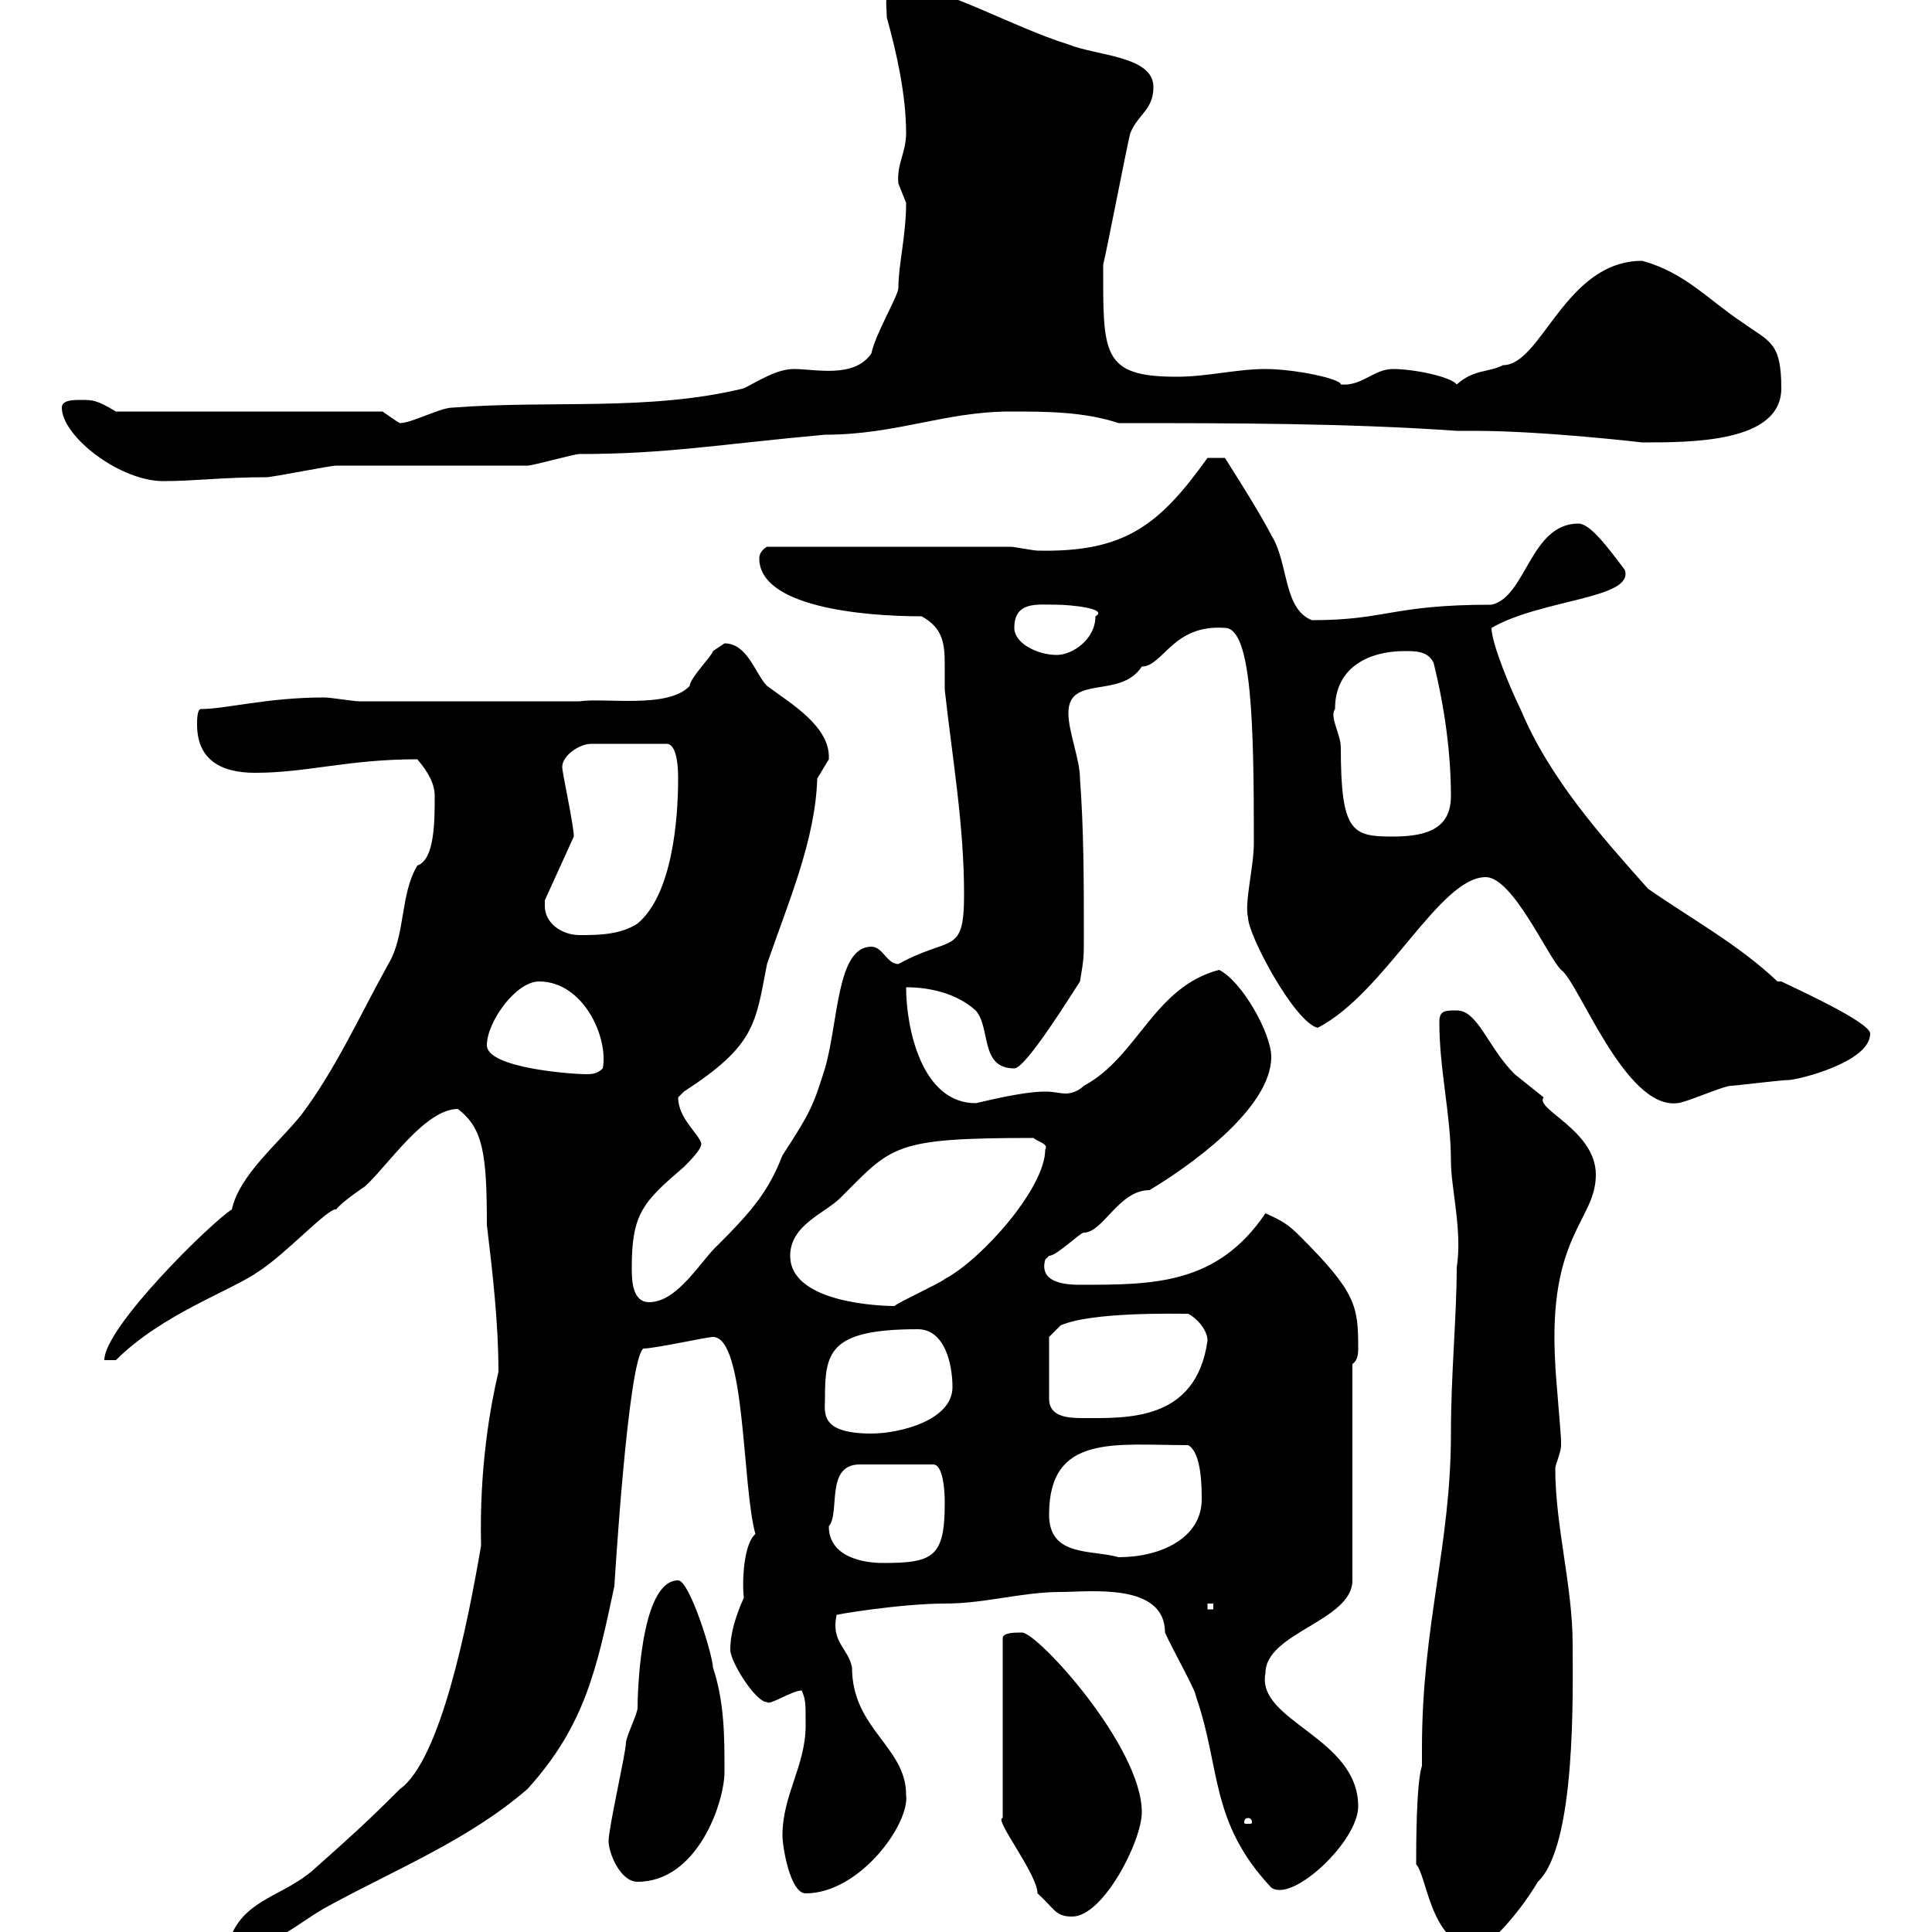 <svg xmlns="http://www.w3.org/2000/svg" xmlns:xlink="http://www.w3.org/1999/xlink" width="300" height="300"><path d="M36 300.30C36 301.20 36.60 302.10 37.80 302.10C43.20 302.10 46.20 298.50 51.30 295.80C61.80 290.10 72.90 285.60 81.90 277.80C90.90 267.90 92.70 258.90 95.40 246.30C95.40 246.30 97.50 211.20 99.90 209.40C101.70 209.40 109.80 207.60 110.70 207.60C115.80 207.60 115.20 230.70 117.30 238.20C115.50 239.70 115.20 245.40 115.50 248.10C114.30 250.80 113.40 253.50 113.40 256.20C113.40 258 117.30 264.30 119.10 264.30C119.40 264.90 123 262.50 124.50 262.50C125.10 264 125.10 264.30 125.10 267.90C125.10 274.20 121.50 278.70 121.50 285C121.50 286.80 122.70 294 125.10 294C133.50 294 141.30 283.20 140.70 278.70C140.70 271.20 132.30 268.50 132.30 258.90C131.70 255.90 129 255 129.90 250.80C129 250.80 139.80 249 146.70 249C153 249 158.70 247.20 164.70 247.20C169.20 247.20 180.90 245.70 180.90 253.50C182.10 256.20 185.70 262.50 185.70 263.40C189.60 274.50 187.80 282.90 197.40 293.10C200.70 295.50 210.90 285.90 210.90 280.50C210.90 269.70 195 267.30 196.50 259.80C196.50 253.50 210 251.70 210 245.40L210 211.80C210.90 211.20 210.90 210 210.90 209.40C210.90 202.80 210.60 200.70 201.90 192C200.10 190.20 199.20 189.60 196.50 188.40C189 199.50 179.10 199.50 167.70 199.50C164.70 199.50 161.40 198.90 162.30 195.60C162.30 195.60 162.90 195 162.90 195C164.10 195 167.70 191.40 168.30 191.40C171.30 191.40 173.70 184.80 178.50 184.80C184.50 181.20 197.40 172.20 197.40 164.10C197.40 160.50 192.90 152.40 189.30 150.60C179.10 153.30 176.70 164.10 168.30 168.60C167.40 169.50 166.20 169.80 165.60 169.80C164.40 169.80 163.80 169.50 162.30 169.50C158.40 169.50 151.80 171.30 151.50 171.30C143.10 171.30 140.70 159.60 140.70 153.30C144.30 153.30 148.50 154.20 151.50 156.90C153.90 159.60 152.10 165.90 157.50 165.90C159.30 165.90 166.50 154.20 167.70 152.40C168.30 148.80 168.30 148.80 168.30 145.20C168.30 137.10 168.30 129 167.70 120.90C167.70 117.90 165.90 113.70 165.90 110.70C165.90 104.70 174 108.60 177.30 103.50C180.60 103.50 182.10 96.90 190.20 97.50C194.40 97.50 194.70 112.50 194.70 130.80C194.70 134.70 193.20 140.10 193.80 142.50C193.80 145.20 201 158.70 204.60 159.60C215.10 154.20 223.50 136.20 230.70 136.20C234.90 136.20 240.30 148.50 242.40 150.60C245.10 152.40 252.30 172.20 260.40 171.30C261.60 171.30 267.60 168.60 268.80 168.60C269.40 168.60 276.60 167.70 277.80 167.70C279 167.70 290.40 165 290.40 160.50C290.40 158.70 278.40 153.30 276.60 152.40C276.60 152.40 276 152.40 276 152.40C270 146.70 262.80 142.80 255.90 138C248.70 129.90 240.60 120.90 236.10 110.10C234.60 107.10 231.60 99.90 231.60 97.50C239.40 93 253.80 93 252.30 88.50C249.60 84.90 246.90 81.30 245.10 81.30C237.60 81.30 237 92.70 231.60 93.90C216 93.90 215.40 96.30 203.70 96.30C199.20 94.50 200.10 87.30 197.40 83.10C195.60 79.50 190.20 71.10 190.20 71.10L187.50 71.10C180 81.60 174.60 85.80 161.10 85.50C160.50 85.50 157.50 84.90 156.90 84.90L119.10 84.90C119.10 84.90 117.90 85.50 117.90 86.70C117.90 94.20 133.80 95.70 143.10 95.70C146.40 97.50 146.70 99.90 146.70 103.20C146.70 104.10 146.70 105.60 146.70 107.10C147.90 117.90 149.70 128.10 149.70 138.90C149.70 148.50 147.60 145.20 139.50 149.70C137.70 149.70 137.10 147 135.30 147C129.90 147 130.20 158.70 128.10 165.90C126.30 171.60 126 172.50 121.50 179.40C119.40 184.80 117 187.80 111.60 193.20C108.90 195.60 105.30 202.20 100.80 202.20C98.10 202.20 98.10 198.60 98.10 196.80C98.10 188.40 99.90 186.60 106.20 181.20C107.10 180.30 108.90 178.50 108.90 177.60C108.60 176.10 105.30 173.70 105.30 170.40C105.30 170.40 106.20 169.50 106.20 169.50C117.30 162.30 117.30 159 119.10 149.70C122.40 140.10 126.60 130.50 126.90 120.90C126.90 120.90 128.70 117.90 128.70 117.90C129 112.80 122.70 109.20 119.10 106.50C117.30 104.70 116.10 99.90 112.50 99.90C112.50 99.90 110.70 101.10 110.70 101.10C110.70 101.70 107.10 105.30 107.10 106.50C103.80 110.10 93.90 108.30 90 108.90L55.80 108.90C54.90 108.90 51.30 108.30 50.40 108.30C41.40 108.30 35.10 110.10 31.20 110.10C30.60 110.10 30.60 111.90 30.60 112.50C30.60 117.90 34.20 120 39.60 120C47.70 120 54 117.90 64.80 117.90C66.60 120 67.50 121.80 67.50 123.60C67.50 127.50 67.50 133.50 64.80 134.40C62.10 138.90 63 145.20 60.30 149.70C55.80 157.80 52.20 165.90 46.80 173.10C43.20 177.60 37.20 182.40 36 187.80C32.70 189.90 16.20 206.10 16.20 211.20L18 211.20C25.20 204 36 200.40 40.20 197.40C44.40 194.70 51 187.50 52.20 187.80C53.10 186.60 56.70 184.20 56.70 184.20C60.30 180.90 66 172.20 71.10 172.20C75 175.20 75.60 179.10 75.60 190.20C76.50 197.70 77.40 205.50 77.40 213C76.20 218.10 74.40 227.70 74.70 240C72.60 252.30 68.40 273.30 62.10 277.80C56.40 283.50 54.30 285.30 48.60 290.40C44.10 294.30 38.40 294.90 36 300.30ZM219.90 289.50C221.70 291.30 222.30 303.90 230.70 302.10C231.30 301.50 235.20 298.20 238.80 292.20C244.80 286.50 244.20 262.50 244.20 255.30C244.20 246.30 241.50 237 241.50 228C241.50 227.40 242.40 225.60 242.40 224.40C242.40 223.80 242.40 223.80 242.40 223.80C242.40 222.60 241.50 213 241.50 211.80C240.30 191.70 247.80 189.60 247.80 182.40C247.80 175.50 238.20 172.20 239.70 170.40C239.70 170.40 235.20 166.80 235.20 166.80C231 162.60 229.50 156.90 226.20 156.90C224.40 156.90 223.50 156.90 223.50 158.70C223.50 166.20 225.30 173.10 225.30 180.30C225.30 184.50 227.10 191.10 226.20 196.80C226.20 204.30 225.30 213.30 225.30 222.60C225.30 240 220.80 252.30 220.80 271.50L220.80 274.20C219.90 276.90 219.90 286.80 219.90 289.50ZM158.70 253.50C157.50 253.50 155.70 253.50 155.70 254.40L155.70 282.30C154.20 282.30 161.10 291 161.10 294C163.80 296.40 163.80 297.60 166.50 297.60C171.30 297.60 177.30 285.90 177.30 281.40C177.30 271.20 161.10 253.50 158.70 253.50ZM94.50 285.90C94.50 287.70 96.30 292.20 99 292.20C108.30 292.20 112.50 279.90 112.50 275.10C112.50 269.70 112.50 264.30 110.70 258.90C110.70 257.10 107.10 245.40 105.30 245.40C99.30 245.40 99 263.70 99 265.20C99 266.10 97.20 269.70 97.20 270.60C97.20 272.10 94.50 283.80 94.50 285.90ZM193.80 282.30C194.40 282.30 194.40 282.90 194.40 282.90C194.40 283.20 194.40 283.20 193.80 283.20C193.20 283.20 193.20 283.20 193.20 282.90C193.20 282.90 193.20 282.30 193.80 282.30ZM187.50 249L188.40 249L188.40 249.90L187.50 249.90ZM128.70 237C130.50 234.90 128.10 227.40 133.50 227.40L144.90 227.40C146.70 227.40 146.70 232.80 146.70 233.40C146.70 241.80 144.90 242.70 137.10 242.70C134.10 242.70 128.70 241.80 128.70 237ZM162.90 235.20C162.90 222.60 173.10 224.40 184.50 224.40C186.60 225.60 186.60 231 186.60 232.80C186.60 238.80 180.30 241.80 173.70 241.80C169.50 240.60 162.90 241.80 162.90 235.20ZM128.10 217.20C128.10 210 128.70 206.40 142.50 206.40C146.70 206.40 147.90 211.80 147.90 215.40C147.90 220.50 139.80 222.60 135.30 222.60C127.20 222.60 128.10 219.30 128.10 217.20ZM162.90 207.60L164.70 205.80C169.50 203.70 182.40 204 184.50 204C185.70 204.60 187.50 206.40 187.50 208.20C185.70 220.80 174.90 220.20 168 220.20C165.60 220.20 162.90 219.90 162.90 217.20ZM122.70 195C122.70 190.20 128.10 188.40 130.50 186C138.60 177.90 138.60 176.70 160.50 176.70C161.10 177.30 162.90 177.60 162.30 178.50C162.30 184.50 152.40 195.60 146.70 198.60C146.10 199.20 139.50 202.20 138.90 202.80C137.40 202.80 122.70 202.50 122.70 195ZM75.60 162.30C75.60 158.70 80.10 152.40 83.70 152.40C90.60 152.40 94.50 161.10 93.60 165.90C92.70 166.80 91.80 166.80 90.90 166.80C89.10 166.80 75.60 165.90 75.60 162.30ZM84.60 140.70C84.60 140.70 84.60 139.80 84.60 139.80L89.10 129.90C89.10 128.10 87.30 120 87.30 119.10C87.30 117.30 90 115.50 91.80 115.50L103.50 115.50C105.30 115.50 105.30 120 105.30 120.90C105.30 127.20 104.40 138.90 99 143.40C96.30 145.20 92.70 145.20 90 145.20C87.30 145.20 84.60 143.40 84.60 140.70ZM207.30 110.10C207.30 103.50 212.70 101.10 218.10 101.10C219.90 101.10 221.70 101.10 222.60 102.90C224.40 110.10 225.30 117.30 225.30 123.60C225.30 128.40 222 129.90 216.30 129.90C210 129.90 208.20 129.30 208.20 116.10C208.20 114 206.40 111.30 207.30 110.10ZM157.50 97.50C157.50 93.30 161.10 93.90 164.10 93.90C166.20 93.90 172.20 94.50 170.10 95.70C170.10 99.30 166.50 101.70 164.10 101.70C161.10 101.70 157.50 99.90 157.50 97.50ZM9.60 63.30C9.60 67.80 18.90 75 25.80 74.70C30 74.70 34.80 74.10 41.40 74.10C42.30 74.10 51.30 72.30 52.20 72.30C56.70 72.30 77.40 72.30 81.90 72.30C82.80 72.30 89.10 70.50 90 70.50C103.50 70.50 111.60 69 128.10 67.50C139.20 67.50 146.70 63.90 156.90 63.90C162.30 63.90 168.30 63.90 173.70 65.70C191.10 65.70 209.10 65.70 226.20 66.90L228.90 66.90C239.70 66.90 255 68.70 255 68.70C262.80 68.70 276.60 68.70 276.60 60.30C276.60 53.10 274.80 53.10 270.60 50.10C265.20 46.50 261.60 42.30 255 40.50C243 40.50 239.40 56.70 233.40 56.70C231 57.90 228.90 57.30 226.20 59.70C225.30 58.50 219.60 57.30 216.30 57.30C213.30 57.30 211.50 60 208.20 59.70C208.20 58.80 201 57.30 196.50 57.30C192 57.30 187.50 58.50 182.70 58.50C171 58.50 171.30 54.90 171.30 41.10C171.90 38.70 174.90 23.10 175.50 20.70C176.70 17.70 179.10 17.10 179.10 13.50C179.10 8.70 170.40 8.70 165.90 6.90C157.20 4.20 146.40-2.10 140.70-2.10C136.80-2.10 137.70 0.30 137.70 2.70C139.20 8.10 140.70 14.70 140.70 20.70C140.70 23.70 139.20 25.50 139.50 28.50C139.50 28.50 140.70 31.50 140.70 31.50C140.70 36.60 139.50 41.10 139.50 44.70C139.50 45.90 135.90 51.90 135.30 54.90C132.60 58.80 126.60 57.30 123.30 57.30C120.60 57.30 117.90 59.10 115.50 60.30C100.80 63.90 85.50 62.10 70.20 63.30C68.40 63.30 63.90 65.70 62.10 65.70C61.50 65.40 60.30 64.50 59.40 63.90L18 63.90C15 62.10 14.40 62.10 12.60 62.10C11.40 62.10 9.60 62.10 9.60 63.30Z"/></svg>